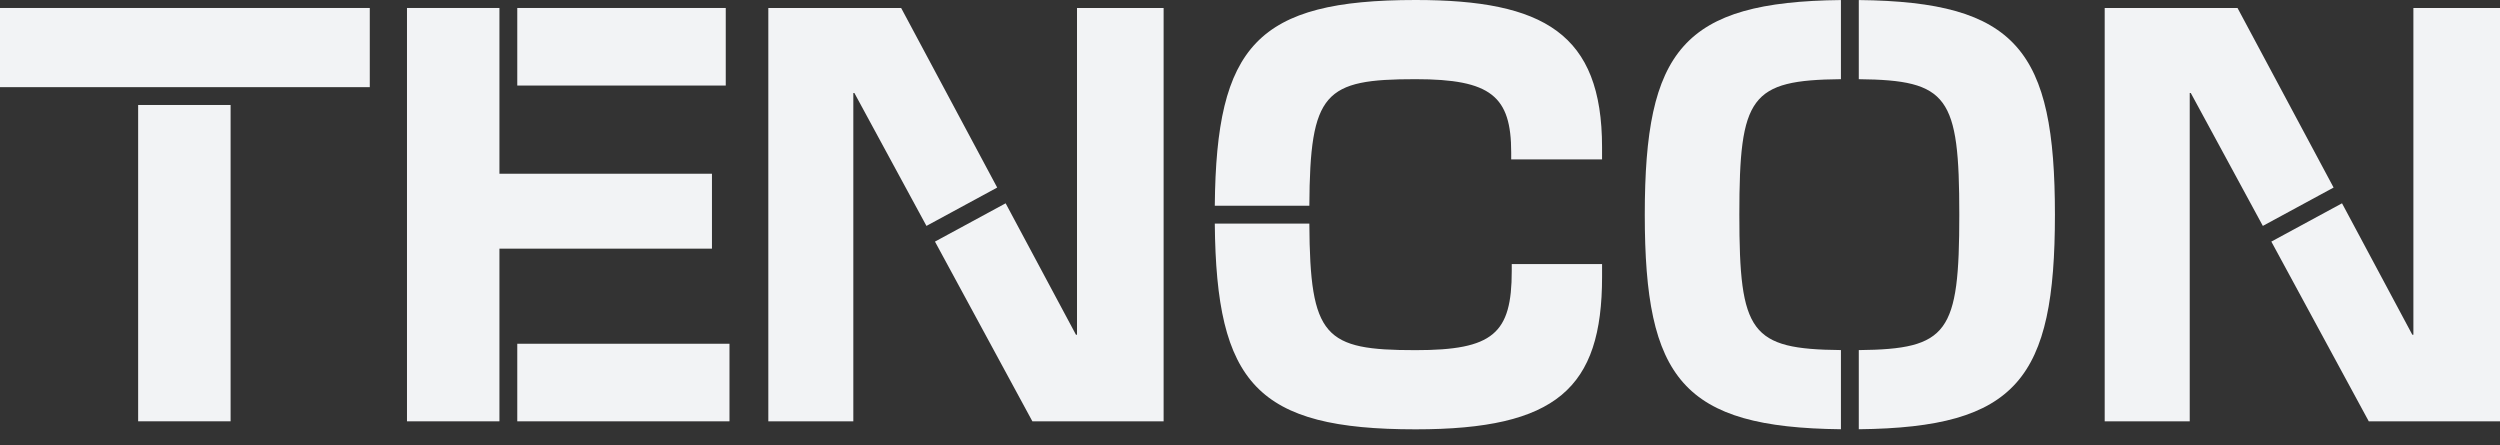 <svg width="146" height="26" viewBox="0 0 146 26" fill="none" xmlns="http://www.w3.org/2000/svg">
<rect x="0" y="0" width="146" height="26" fill="#333333" stroke="none"/>
<path d="M21.595 0.466H0V5.09H21.595V0.466Z" fill="#F2F3F5"/>
<path d="M13.467 6.131H8.068V24.604H13.467V6.131Z" fill="#F2F3F5"/>
<path d="M88.286 15.825C88.286 19.487 87.2 20.449 82.67 20.449C77.345 20.449 76.504 19.71 76.466 13.058H70.944C71.028 22.41 73.407 25.073 82.671 25.073C90.894 25.073 93.561 22.684 93.561 16.168V15.423H88.286V15.826V15.825Z" fill="#F2F3F5"/>
<path d="M82.671 0C73.409 0 71.028 2.663 70.944 12.014H76.466C76.504 5.363 77.345 4.624 82.67 4.624C87.076 4.624 88.254 5.617 88.254 8.906V9.309H93.56V8.595C93.56 1.955 90.146 0 82.67 0L82.671 0Z" fill="#F2F3F5"/>
<path d="M107.51 20.444C102.219 20.393 101.578 19.45 101.578 12.534C101.578 5.618 102.219 4.676 107.51 4.624V0.003C98.268 0.104 96.055 2.939 96.055 12.536C96.055 22.132 98.268 24.967 107.51 25.068V20.446V20.444Z" fill="#F2F3F5"/>
<path d="M108.553 0.003V4.625C113.782 4.678 114.423 5.622 114.423 12.536C114.423 19.449 113.782 20.393 108.553 20.446V25.068C117.795 24.967 120.008 22.132 120.008 12.536C120.008 2.939 117.795 0.104 108.553 0.003Z" fill="#F2F3F5"/>
<path d="M42.384 0.466H30.209V4.996H42.384V0.466Z" fill="#F2F3F5"/>
<path d="M29.167 14.521H41.578V10.146H29.167V0.466H23.768V24.605H29.167V14.521Z" fill="#F2F3F5"/>
<path d="M42.602 20.075H30.209V24.605H42.602V20.075Z" fill="#F2F3F5"/>
<path d="M62.897 0.466V19.548H62.836L58.729 11.873L54.602 14.109L60.291 24.605H67.955V0.466H62.897Z" fill="#F2F3F5"/>
<path d="M58.236 10.953L52.627 0.466H44.87V24.605H49.834V5.43H49.895L54.105 13.193L58.236 10.953Z" fill="#F2F3F5"/>
<path d="M140.942 0.466V19.548H140.879L136.774 11.873L132.646 14.109L138.336 24.605H146V0.466H140.942Z" fill="#F2F3F5"/>
<path d="M136.282 10.953L130.671 0.466H122.914V24.605H127.88V5.43H127.941L132.15 13.193L136.282 10.953Z" fill="#F2F3F5"/>
</svg>
